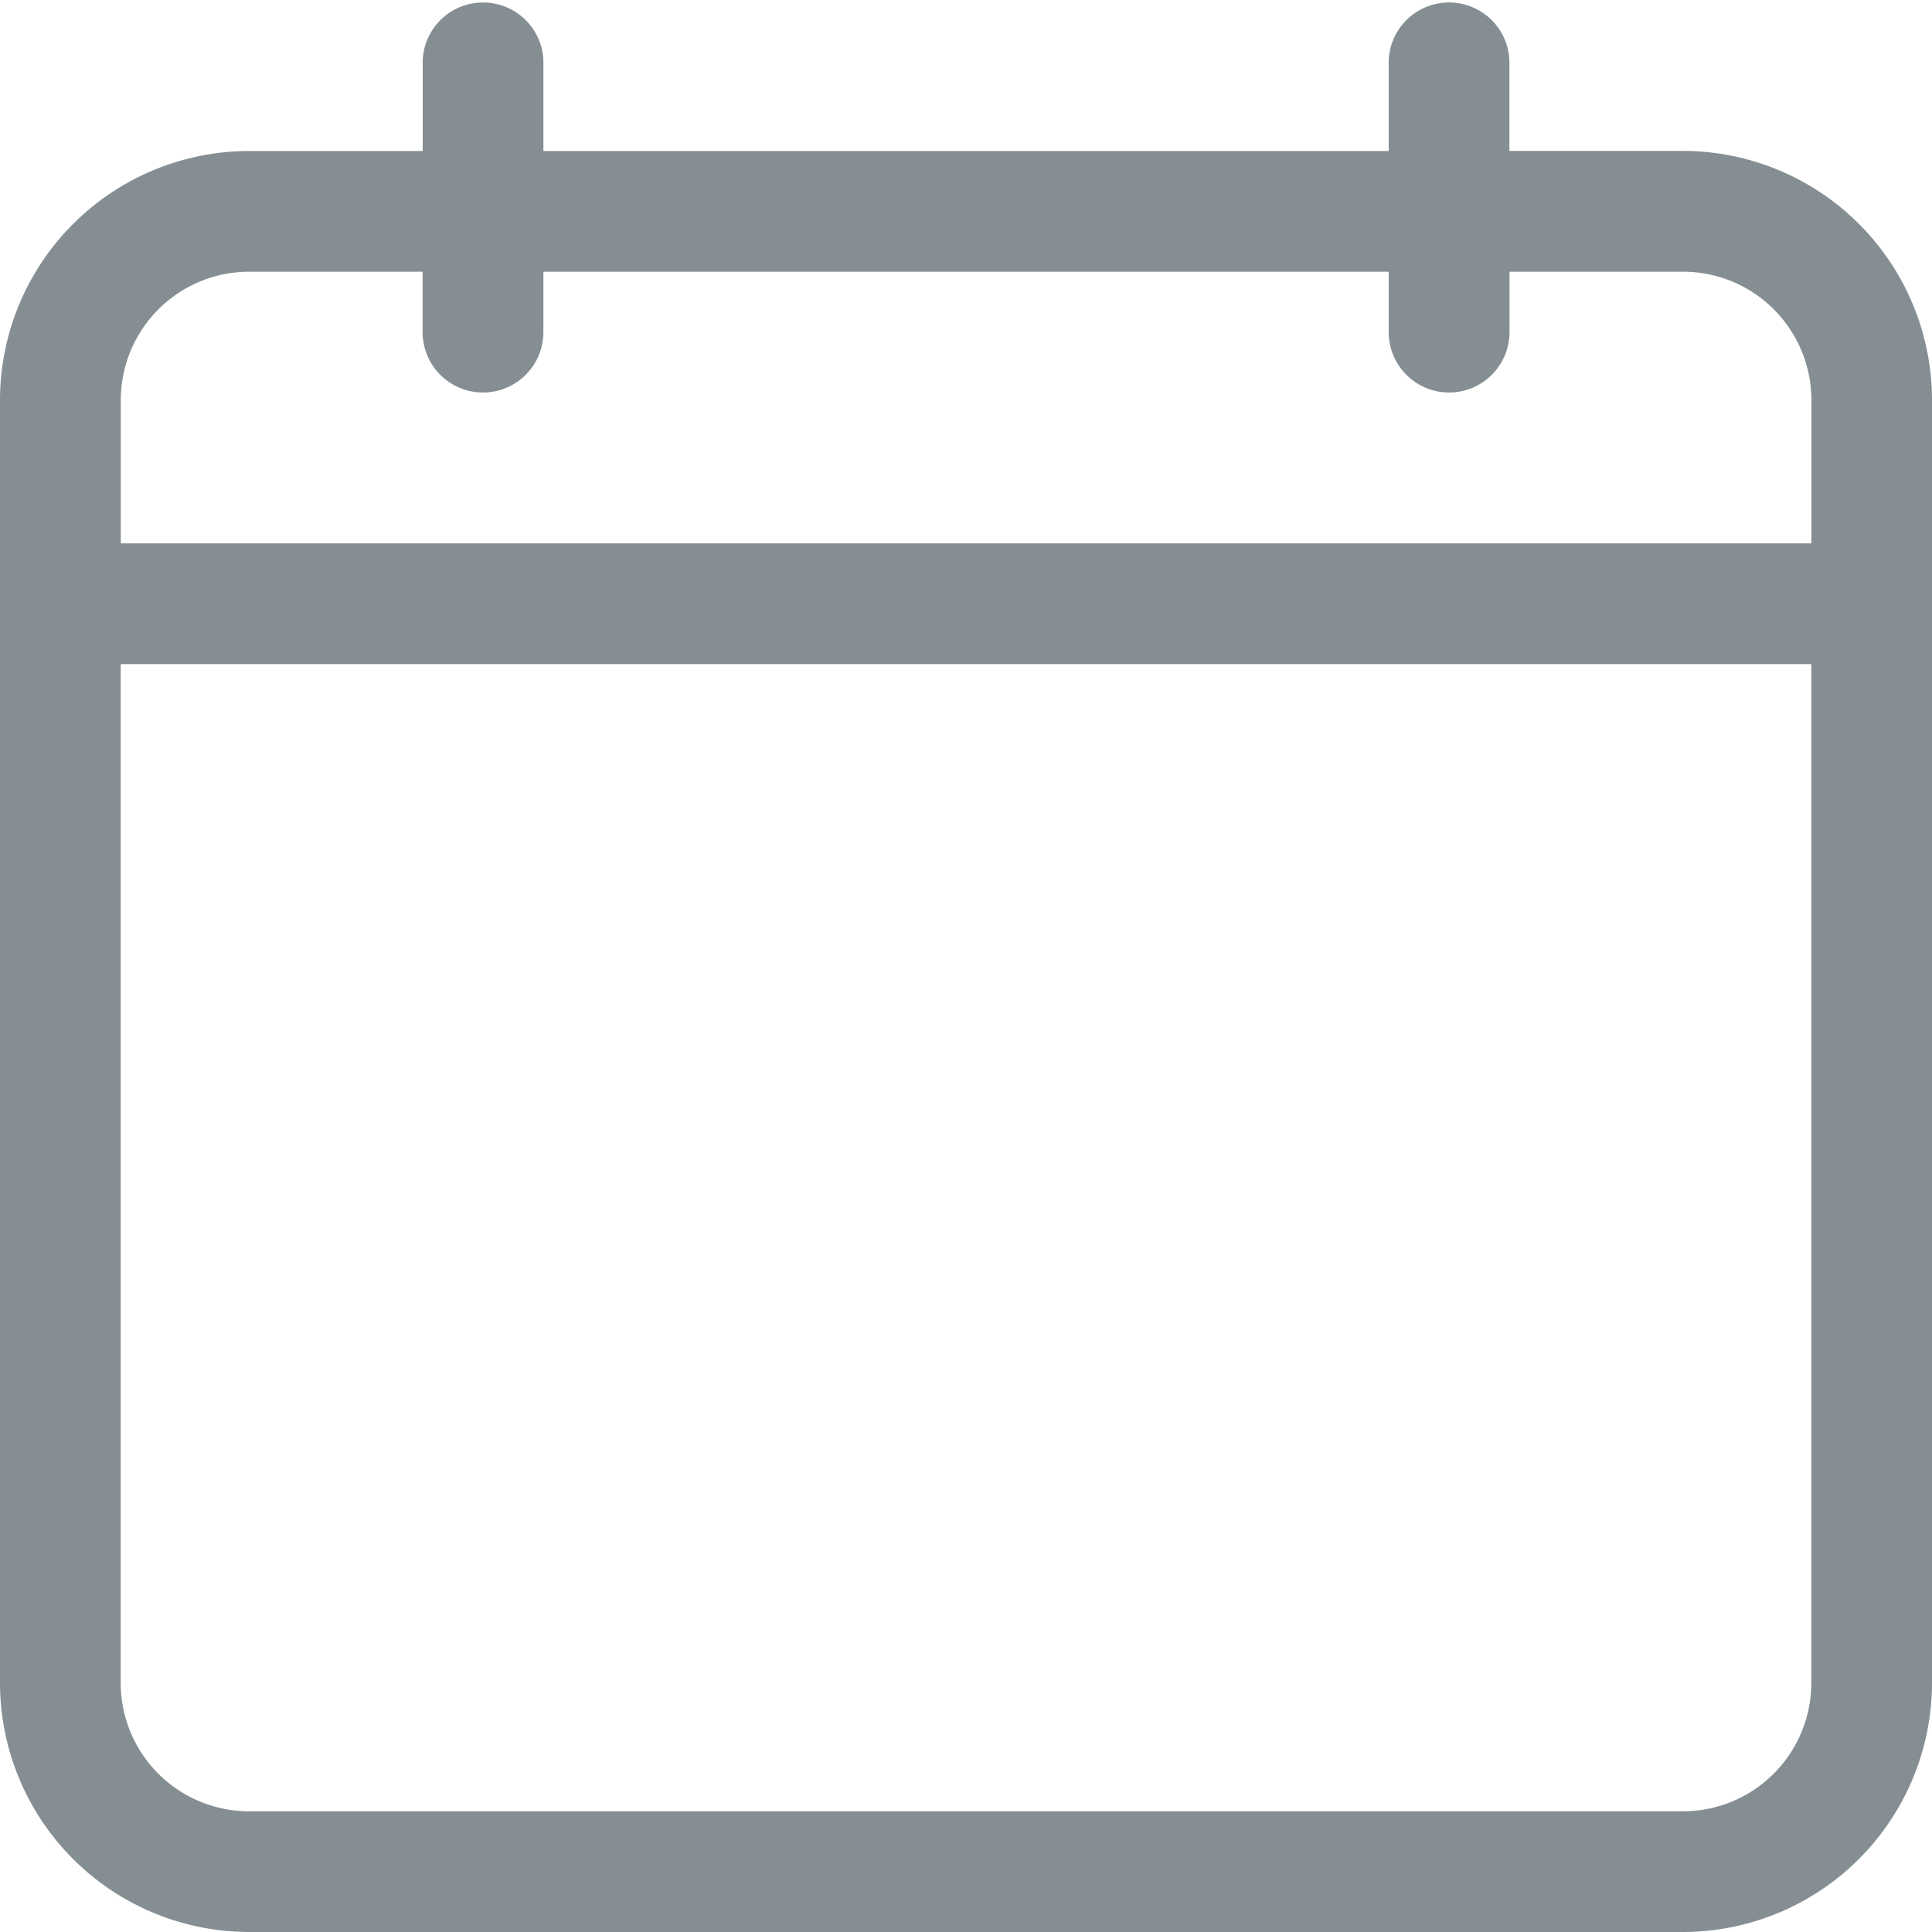 <svg id="Group_33710" data-name="Group 33710" xmlns="http://www.w3.org/2000/svg" width="19" height="19" viewBox="0 0 19 19">
  <path id="Path_775" data-name="Path 775" d="M16.551,1.484H14.844V.594a.594.594,0,0,0-1.187,0v.891H5.344V.594a.594.594,0,0,0-1.187,0v.891H2.449A2.452,2.452,0,0,0,0,3.934V16.551A2.452,2.452,0,0,0,2.449,19h14.1A2.452,2.452,0,0,0,19,16.551V3.934A2.452,2.452,0,0,0,16.551,1.484ZM2.449,2.672H4.156v.594a.594.594,0,0,0,1.188,0V2.672h8.313v.594a.594.594,0,0,0,1.188,0V2.672h1.707a1.263,1.263,0,0,1,1.262,1.262v1.41H1.188V3.934A1.263,1.263,0,0,1,2.449,2.672Zm14.1,15.141H2.449a1.263,1.263,0,0,1-1.262-1.262V6.531H17.813v10.02A1.263,1.263,0,0,1,16.551,17.813Z" fill="#858f93"/>
</svg>
